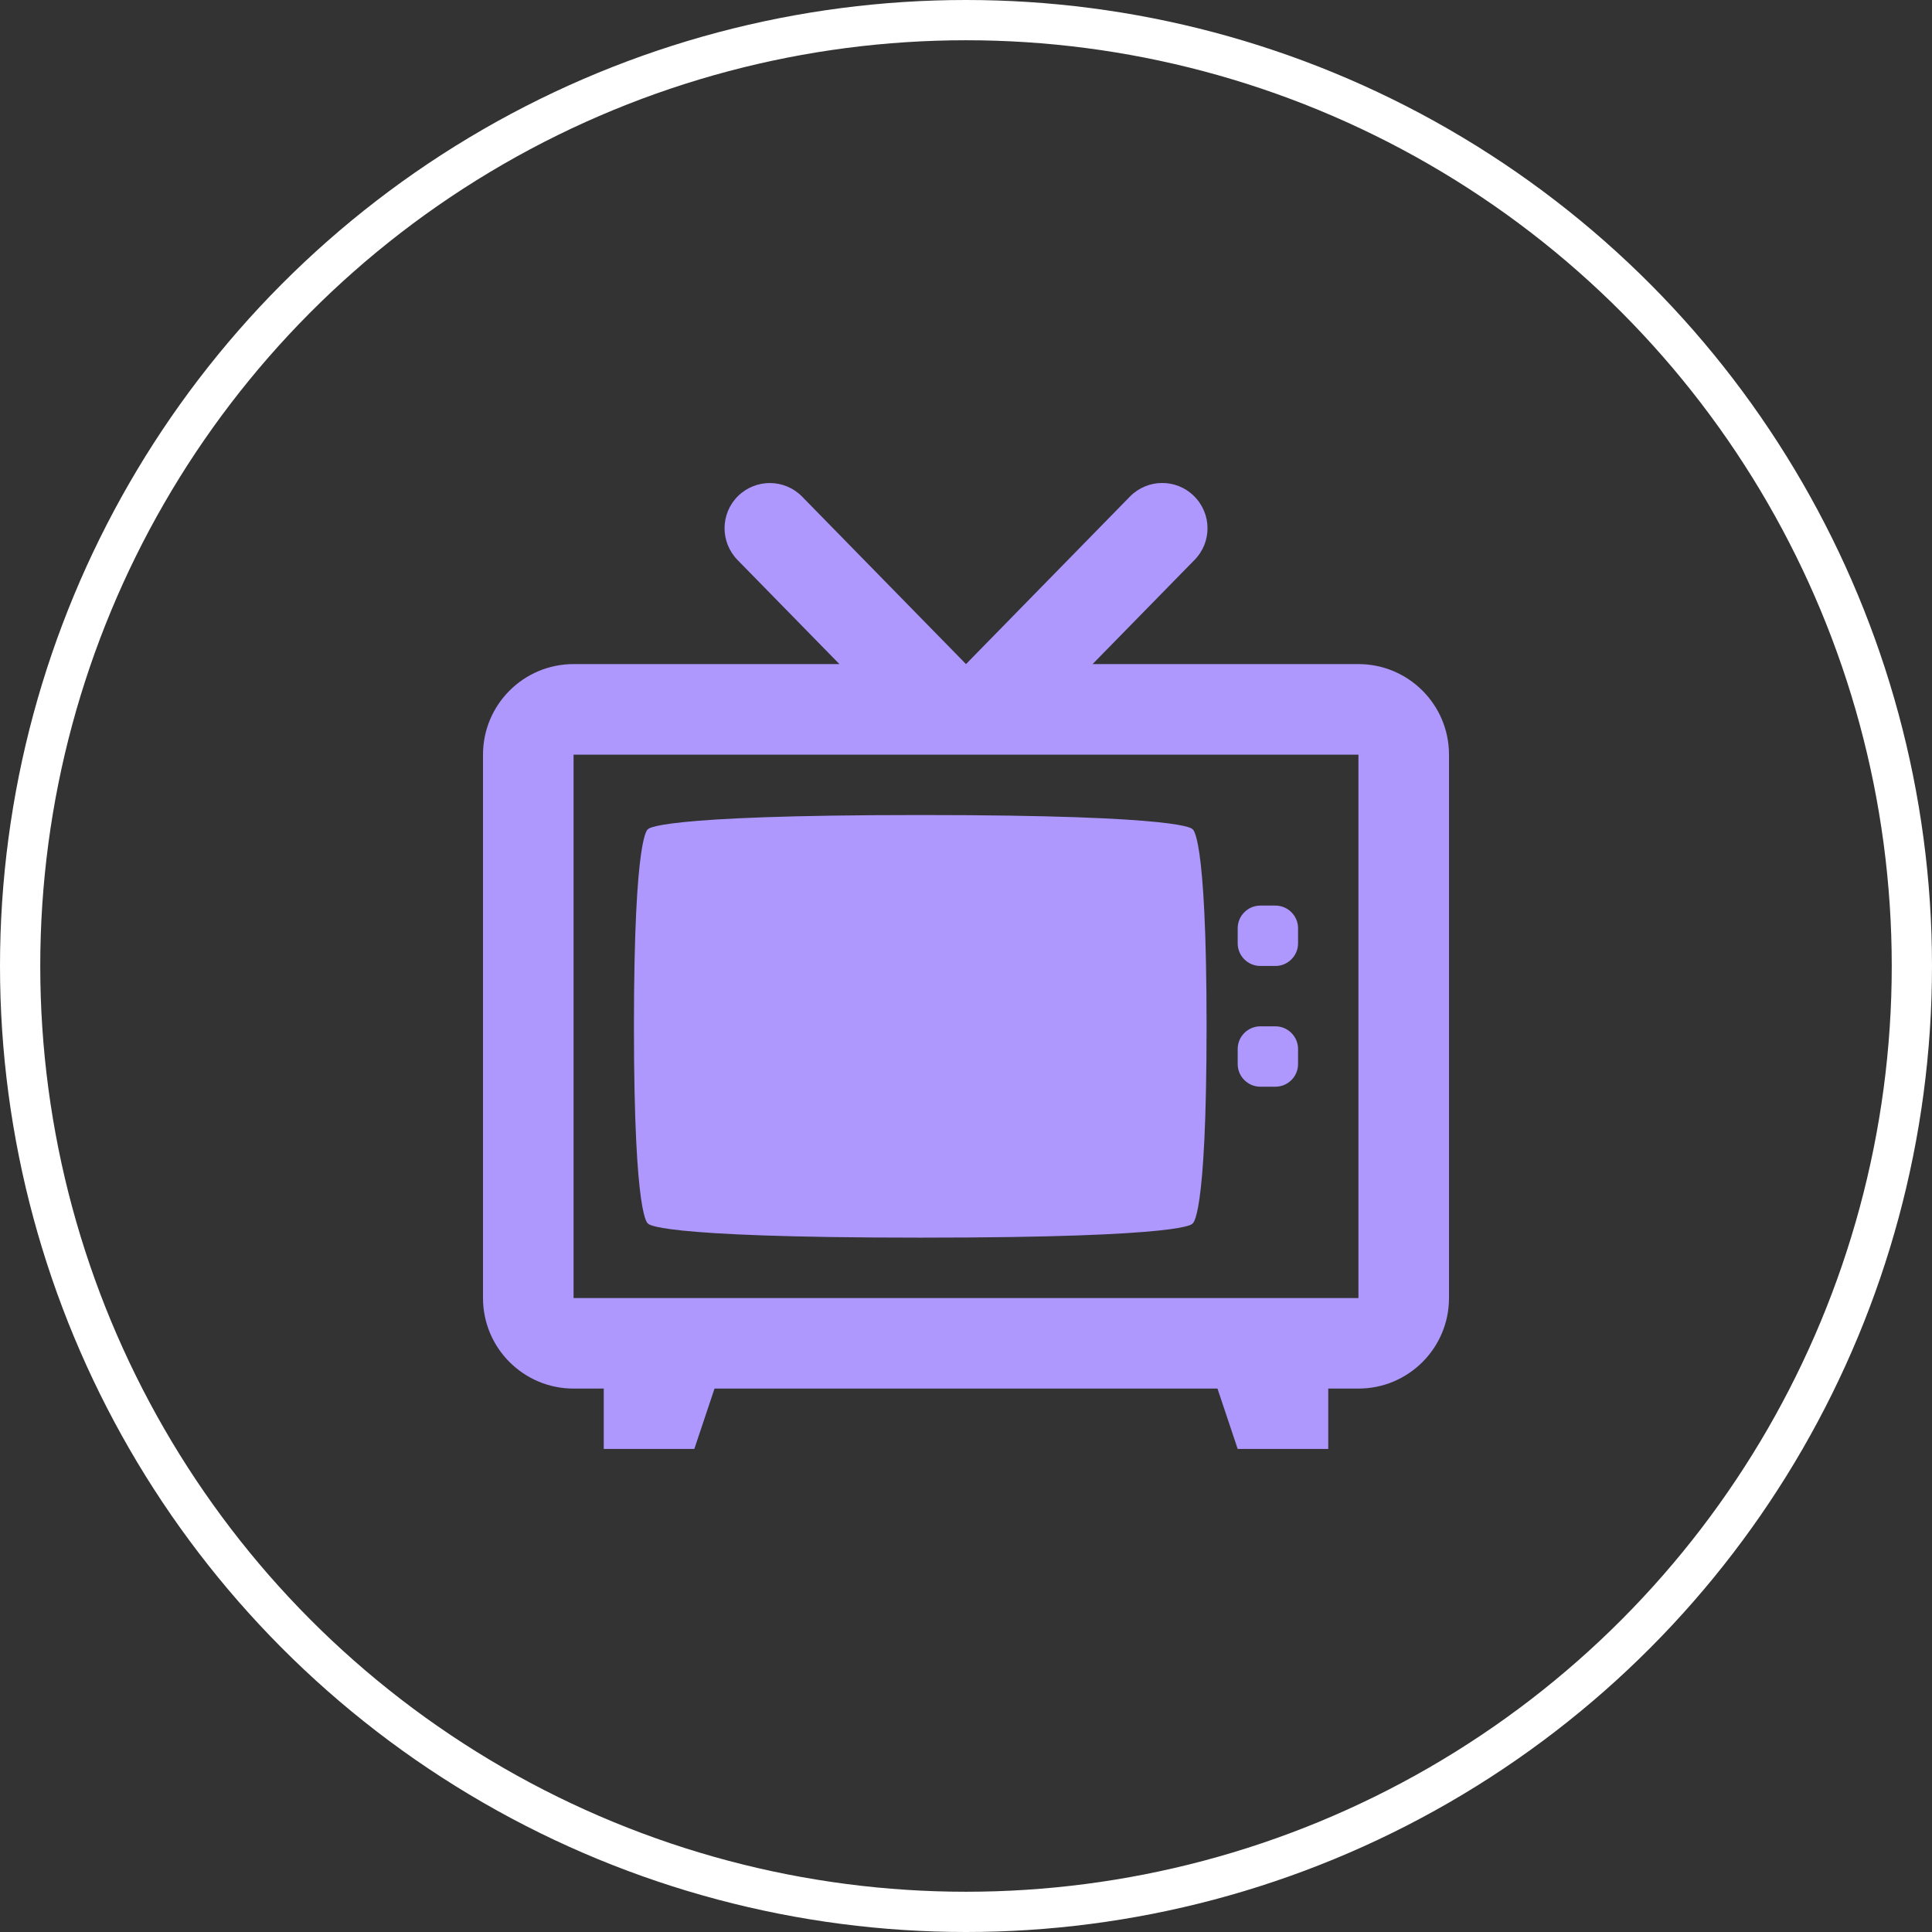 <svg width="48" height="48" viewBox="0 0 48 48" fill="none" xmlns="http://www.w3.org/2000/svg">
<rect x="0" y="0" width="48" height="48" fill="#333333" stroke="none"/>
<circle cx="24" cy="24" r="23.5" stroke="white"/>
<g clip-path="url(#clip0)">
<path d="M30.75 23.437V23.062C30.75 22.752 31.003 22.499 31.312 22.499H31.688C31.997 22.499 32.25 22.752 32.25 23.062V23.437C32.25 23.746 31.997 23.999 31.688 23.999H31.312C31.003 23.999 30.75 23.746 30.75 23.437ZM31.312 26.999H31.688C31.997 26.999 32.25 26.746 32.25 26.437V26.062C32.25 25.752 31.997 25.499 31.688 25.499H31.312C31.003 25.499 30.75 25.752 30.75 26.062V26.437C30.75 26.746 31.003 26.999 31.312 26.999ZM29.625 20.601C29.625 20.601 29.555 20.249 22.875 20.249C16.195 20.249 16.102 20.601 16.102 20.601C16.102 20.601 15.75 20.624 15.75 25.499C15.75 30.374 16.102 30.398 16.102 30.398C16.102 30.398 16.125 30.749 22.875 30.749C29.625 30.749 29.625 30.398 29.625 30.398C29.625 30.398 29.977 30.374 29.977 25.499C29.977 20.624 29.625 20.601 29.625 20.601ZM36 18.749V32.249C36 33.492 34.992 34.499 33.75 34.499H33V35.999H30.75L30.248 34.499H17.752L17.25 35.999H15V34.499H14.25C13.008 34.499 12 33.492 12 32.249V18.749C12 17.507 13.008 16.499 14.25 16.499H20.855L18.323 13.912C17.887 13.466 17.897 12.754 18.337 12.323C18.783 11.887 19.495 11.896 19.927 12.337L24 16.499L28.073 12.337C28.509 11.892 29.222 11.887 29.663 12.323C30.108 12.759 30.113 13.471 29.677 13.912L27.145 16.499H33.75C34.992 16.499 36 17.507 36 18.749ZM33.75 18.749H14.25V32.249H33.75V18.749Z" fill="#AE97FD"/>
</g>
<defs>
<clipPath id="clip0">
<rect width="24" height="24" fill="white" transform="translate(12 12)"/>
</clipPath>
</defs>
</svg>
